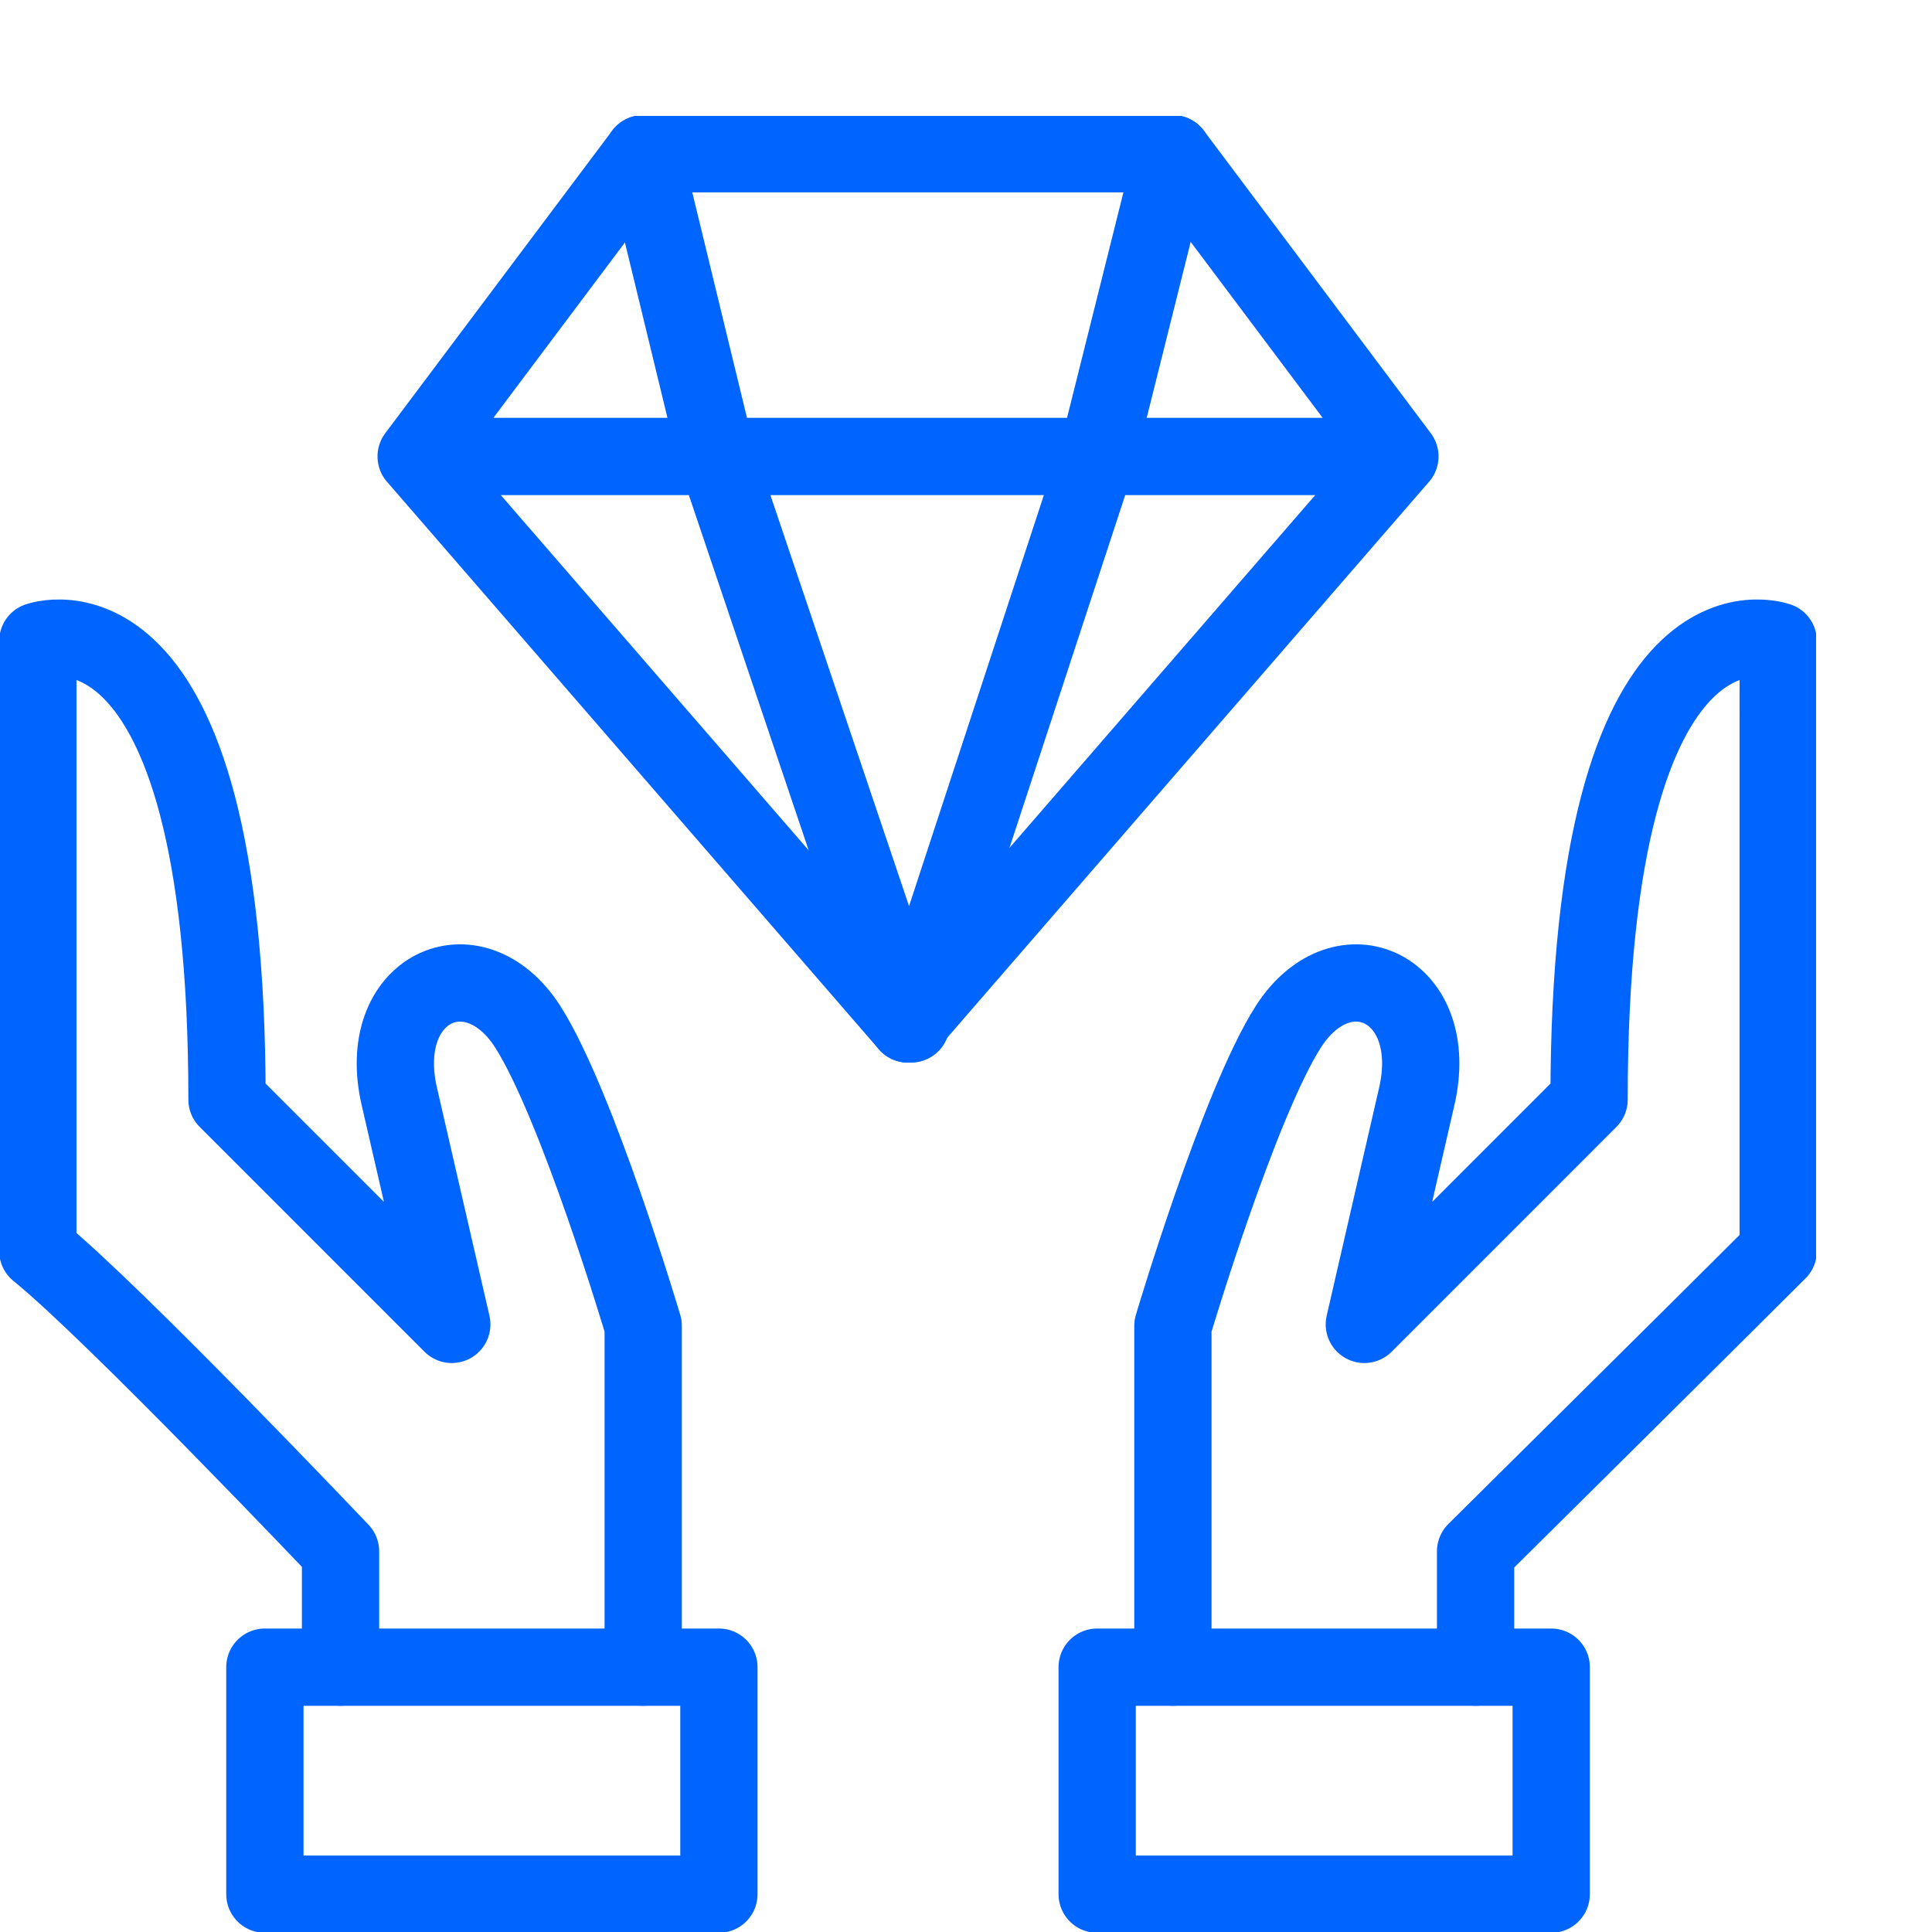 <svg width="50" height="50" viewBox="0 0 50 50" fill="none" xmlns="http://www.w3.org/2000/svg"><g clip-path="url(#clip0_4410_5276)" stroke="#0064FE" stroke-width="2" stroke-linejoin="round"><path d="M36.229 11.813H10.77M23.5 26.5L10.77 11.812l5.875-7.833h13.709l5.875 7.833L23.499 26.5z" stroke-linecap="round"/><path d="M40.145 43.146h-11.75v5.875h11.75v-5.875z"/><path d="M38.188 43.146V40.15s6.247-6.189 7.833-7.775V16.591s-4.896-1.782-4.896 11.867l-5.816 5.817L36.66 28.4c.666-2.82-1.9-4.015-3.31-1.841-1.292 2.017-2.995 7.755-2.995 7.755v8.832" stroke-linecap="round"/><path d="M18.605 43.146H6.855v5.875h11.75v-5.875z"/><path d="M8.813 43.146V40.15S2.938 33.96.979 32.375V16.591s4.896-1.782 4.896 11.867l5.817 5.817L10.34 28.4c-.666-2.82 1.9-4.015 3.31-1.841 1.292 2.017 2.996 7.755 2.996 7.755v8.832M16.645 3.98l1.9 7.832L23.5 26.5m6.854-22.52l-1.958 7.832L23.578 26.5" stroke-linecap="round"/></g><defs><clipPath id="clip0_4410_5276"><rect width="47" height="47" fill="#fff" transform="translate(0 3)"/></clipPath></defs></svg>